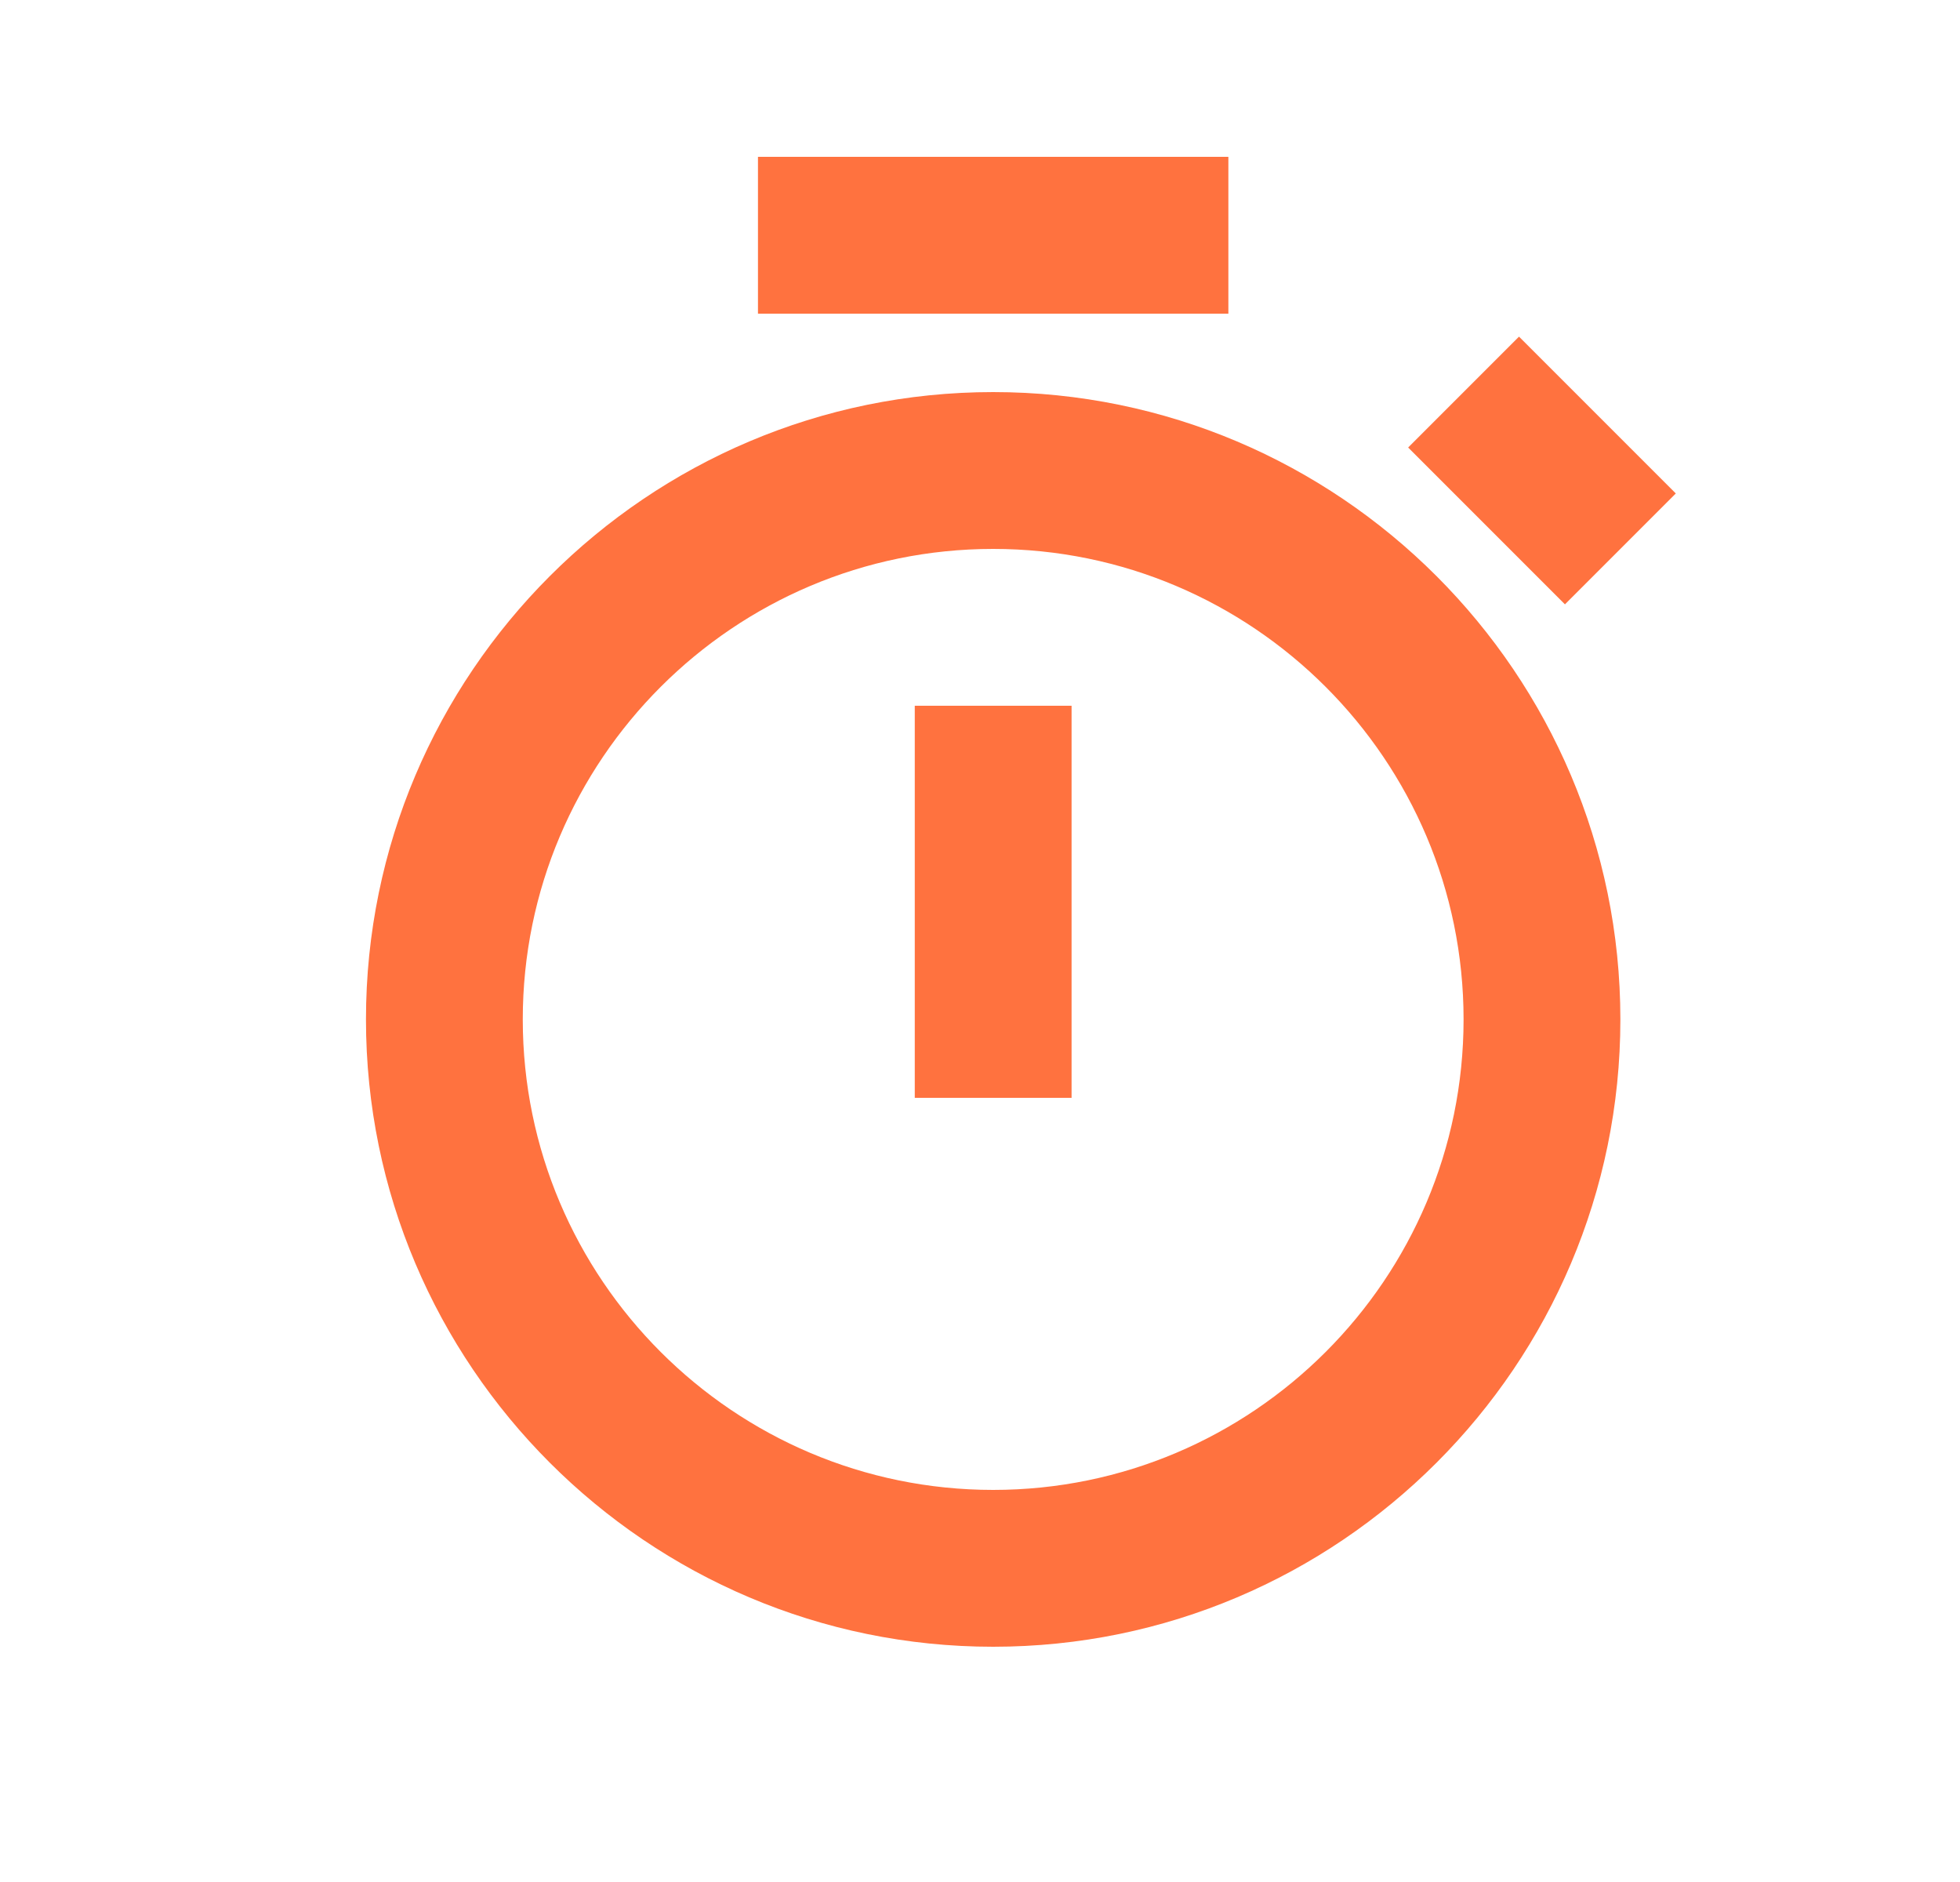 <svg width="25" height="24" viewBox="0 0 25 24" fill="none" xmlns="http://www.w3.org/2000/svg">
<path d="M12.668 5C8.257 5 4.668 8.589 4.668 13C4.668 17.411 8.257 21 12.668 21C17.079 21 20.668 17.411 20.668 13C20.668 8.589 17.079 5 12.668 5ZM12.668 19C9.359 19 6.668 16.309 6.668 13C6.668 9.691 9.359 7 12.668 7C15.977 7 18.668 9.691 18.668 13C18.668 16.309 15.977 19 12.668 19Z" fill="#FF723F"/>
<path d="M11.668 9H13.668V14H11.668V9ZM9.668 2H15.668V4H9.668V2ZM19.961 7.707L17.961 5.707L19.375 4.293L21.375 6.293L19.961 7.707Z" fill="#FF723F"/>
</svg>
